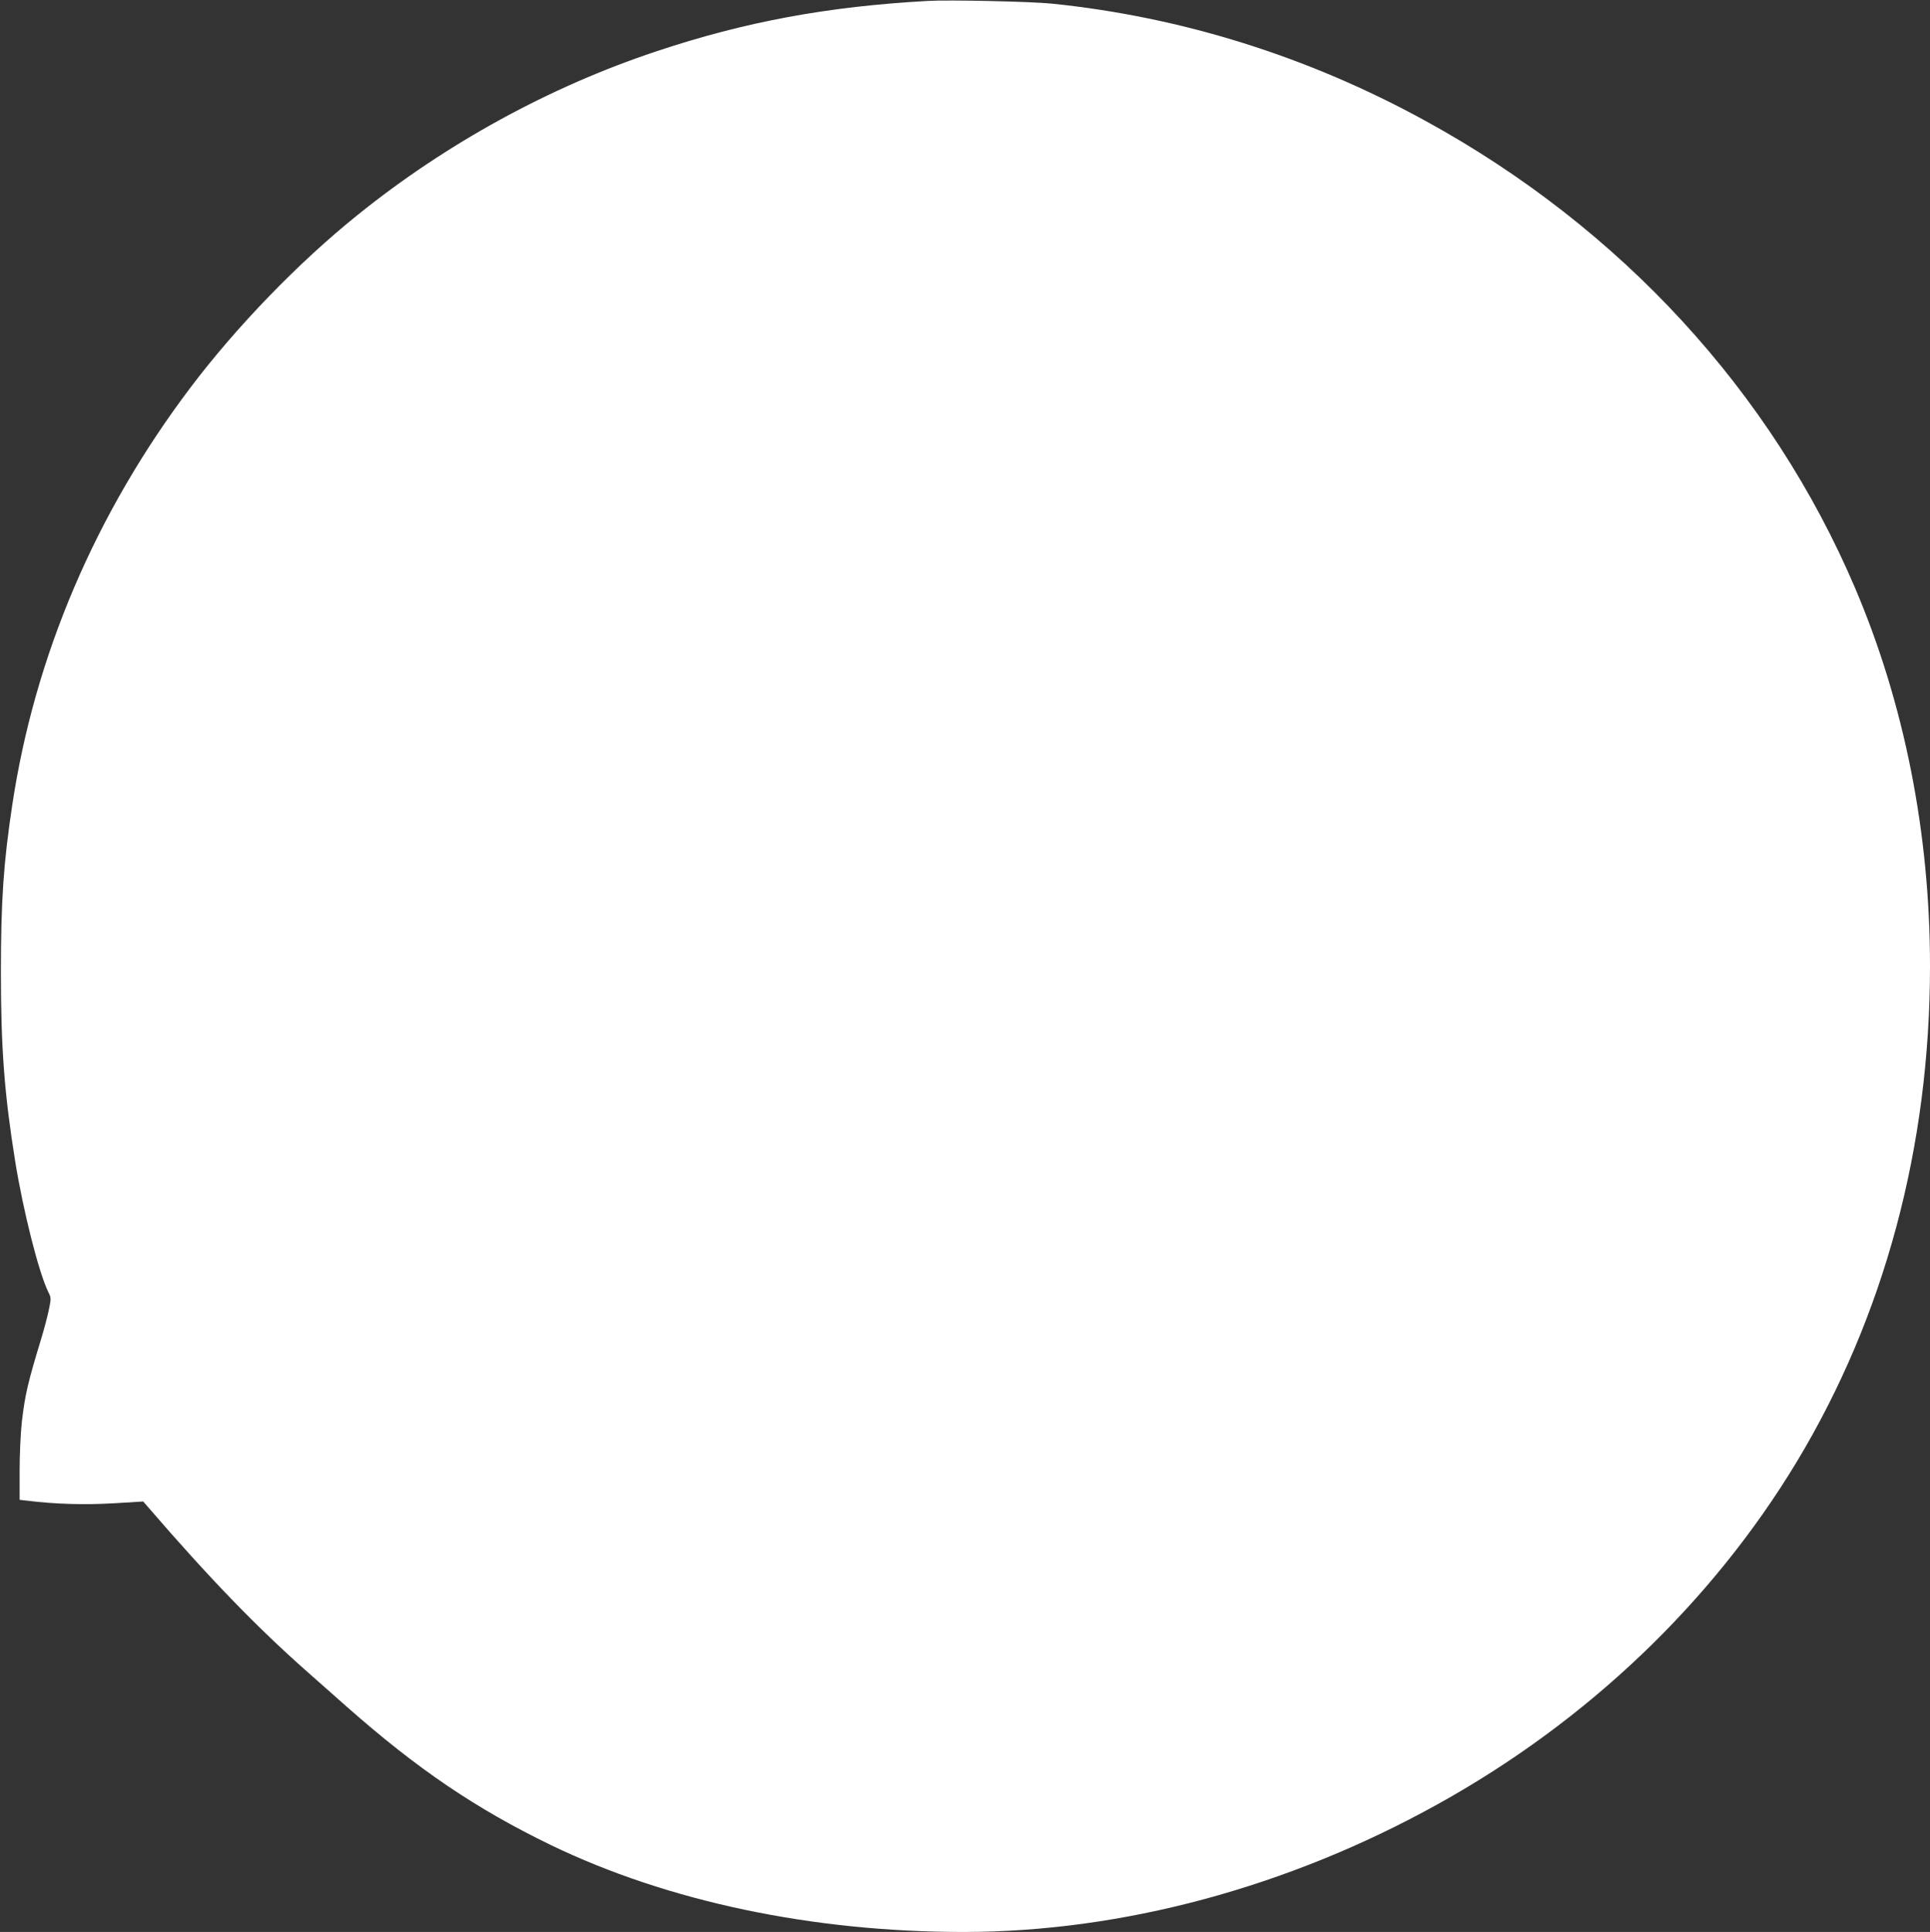 <?xml version="1.0" standalone="no"?>
<!DOCTYPE svg PUBLIC "-//W3C//DTD SVG 20010904//EN"
 "http://www.w3.org/TR/2001/REC-SVG-20010904/DTD/svg10.dtd">
<svg version="1.0" xmlns="http://www.w3.org/2000/svg"
 width="1279pt" height="1280pt" viewBox="0 0 1279 1280"
 preserveAspectRatio="xMidYMid meet">
<rect x="0" y="0" width="1279" height="1280" fill="#333333" stroke="none"/>
<g transform="translate(0,1280) scale(0.1,-0.1)"
fill="#ffffff" stroke="none">
<path d="M6150 12794 c-667 -37 -1212 -138 -1800 -334 -707 -235 -1392 -610
-1980 -1084 -390 -313 -804 -741 -1108 -1144 -629 -832 -1032 -1777 -1181
-2767 -58 -385 -75 -632 -75 -1110 0 -498 23 -803 94 -1245 54 -337 159 -749
221 -872 18 -36 18 -41 3 -115 -9 -43 -32 -130 -51 -193 -88 -288 -107 -370
-128 -548 -8 -71 -15 -213 -15 -323 l0 -196 53 -6 c185 -23 381 -28 569 -17
l197 12 33 -38 c408 -473 723 -798 1054 -1090 55 -49 172 -152 260 -230 470
-415 857 -677 1354 -918 775 -374 1733 -576 2735 -576 1050 0 2150 296 3140
845 994 550 1820 1339 2382 2270 581 964 883 2088 883 3285 0 880 -170 1737
-496 2503 -554 1301 -1552 2387 -2849 3097 -775 425 -1613 688 -2475 776 -137
14 -679 26 -820 18z"/>
</g>
</svg>
